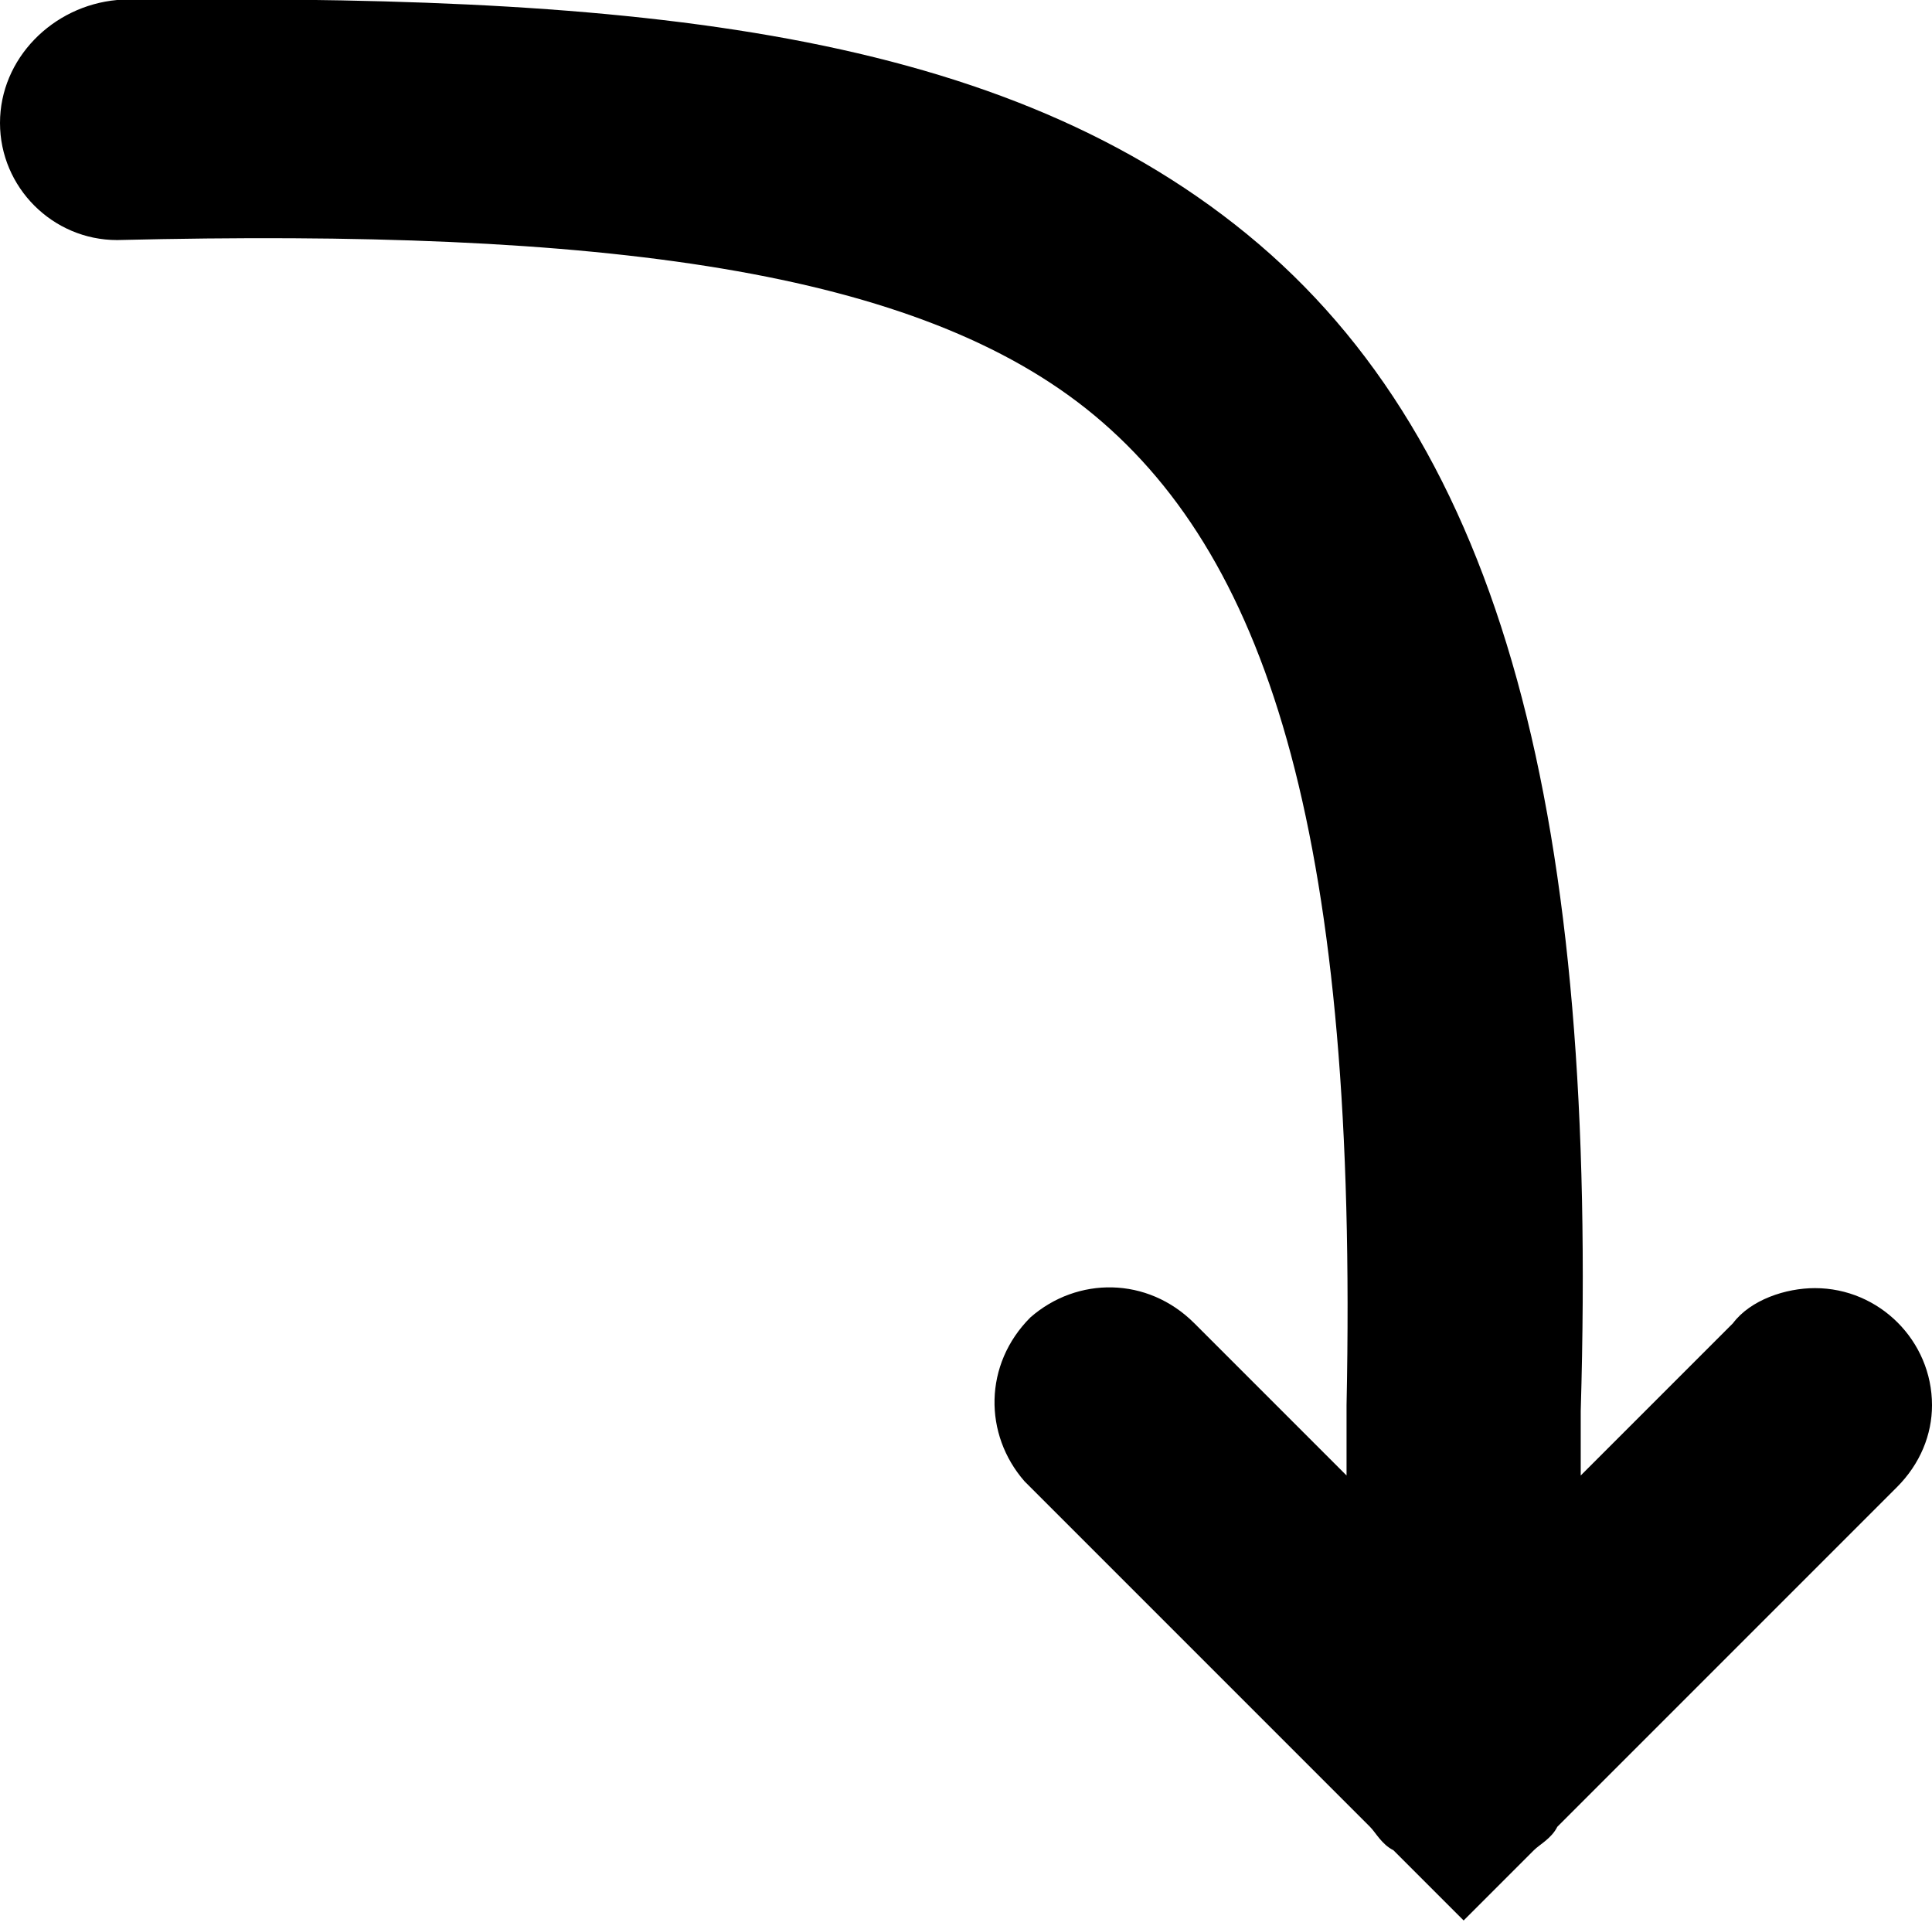 <?xml version="1.0" encoding="UTF-8"?> <!-- Generator: Adobe Illustrator 23.0.1, SVG Export Plug-In . SVG Version: 6.00 Build 0) --> <svg xmlns="http://www.w3.org/2000/svg" xmlns:xlink="http://www.w3.org/1999/xlink" id="Слой_1" x="0px" y="0px" width="33px" height="32.9px" viewBox="0 0 33 32.9" style="enable-background:new 0 0 33 32.9;" xml:space="preserve"> <g> <path d="M0,2.1c0,1.1,0.9,2,2,2c8.3-0.2,13.7,0.5,16.7,3S23.2,14.4,23,24v0v1.2l-2.6-2.6c-0.8-0.8-2-0.8-2.8-0.1 c-0.8,0.8-0.8,2-0.1,2.8c0,0,0,0,0.1,0.1l5.8,5.8c0.1,0.1,0.2,0.3,0.4,0.4l1.2,1.2l1.2-1.2c0.1-0.1,0.3-0.2,0.4-0.4l5.8-5.8 c0.4-0.4,0.6-0.9,0.6-1.4c0-1.1-0.9-2-2-2c-0.5,0-1.1,0.2-1.4,0.6L27,25.2v-1.1C27.3,14,25.7,7.6,21.3,4S10.5-0.1,2,0 C0.9,0.1,0,1,0,2.1z"></path> </g> </svg> 